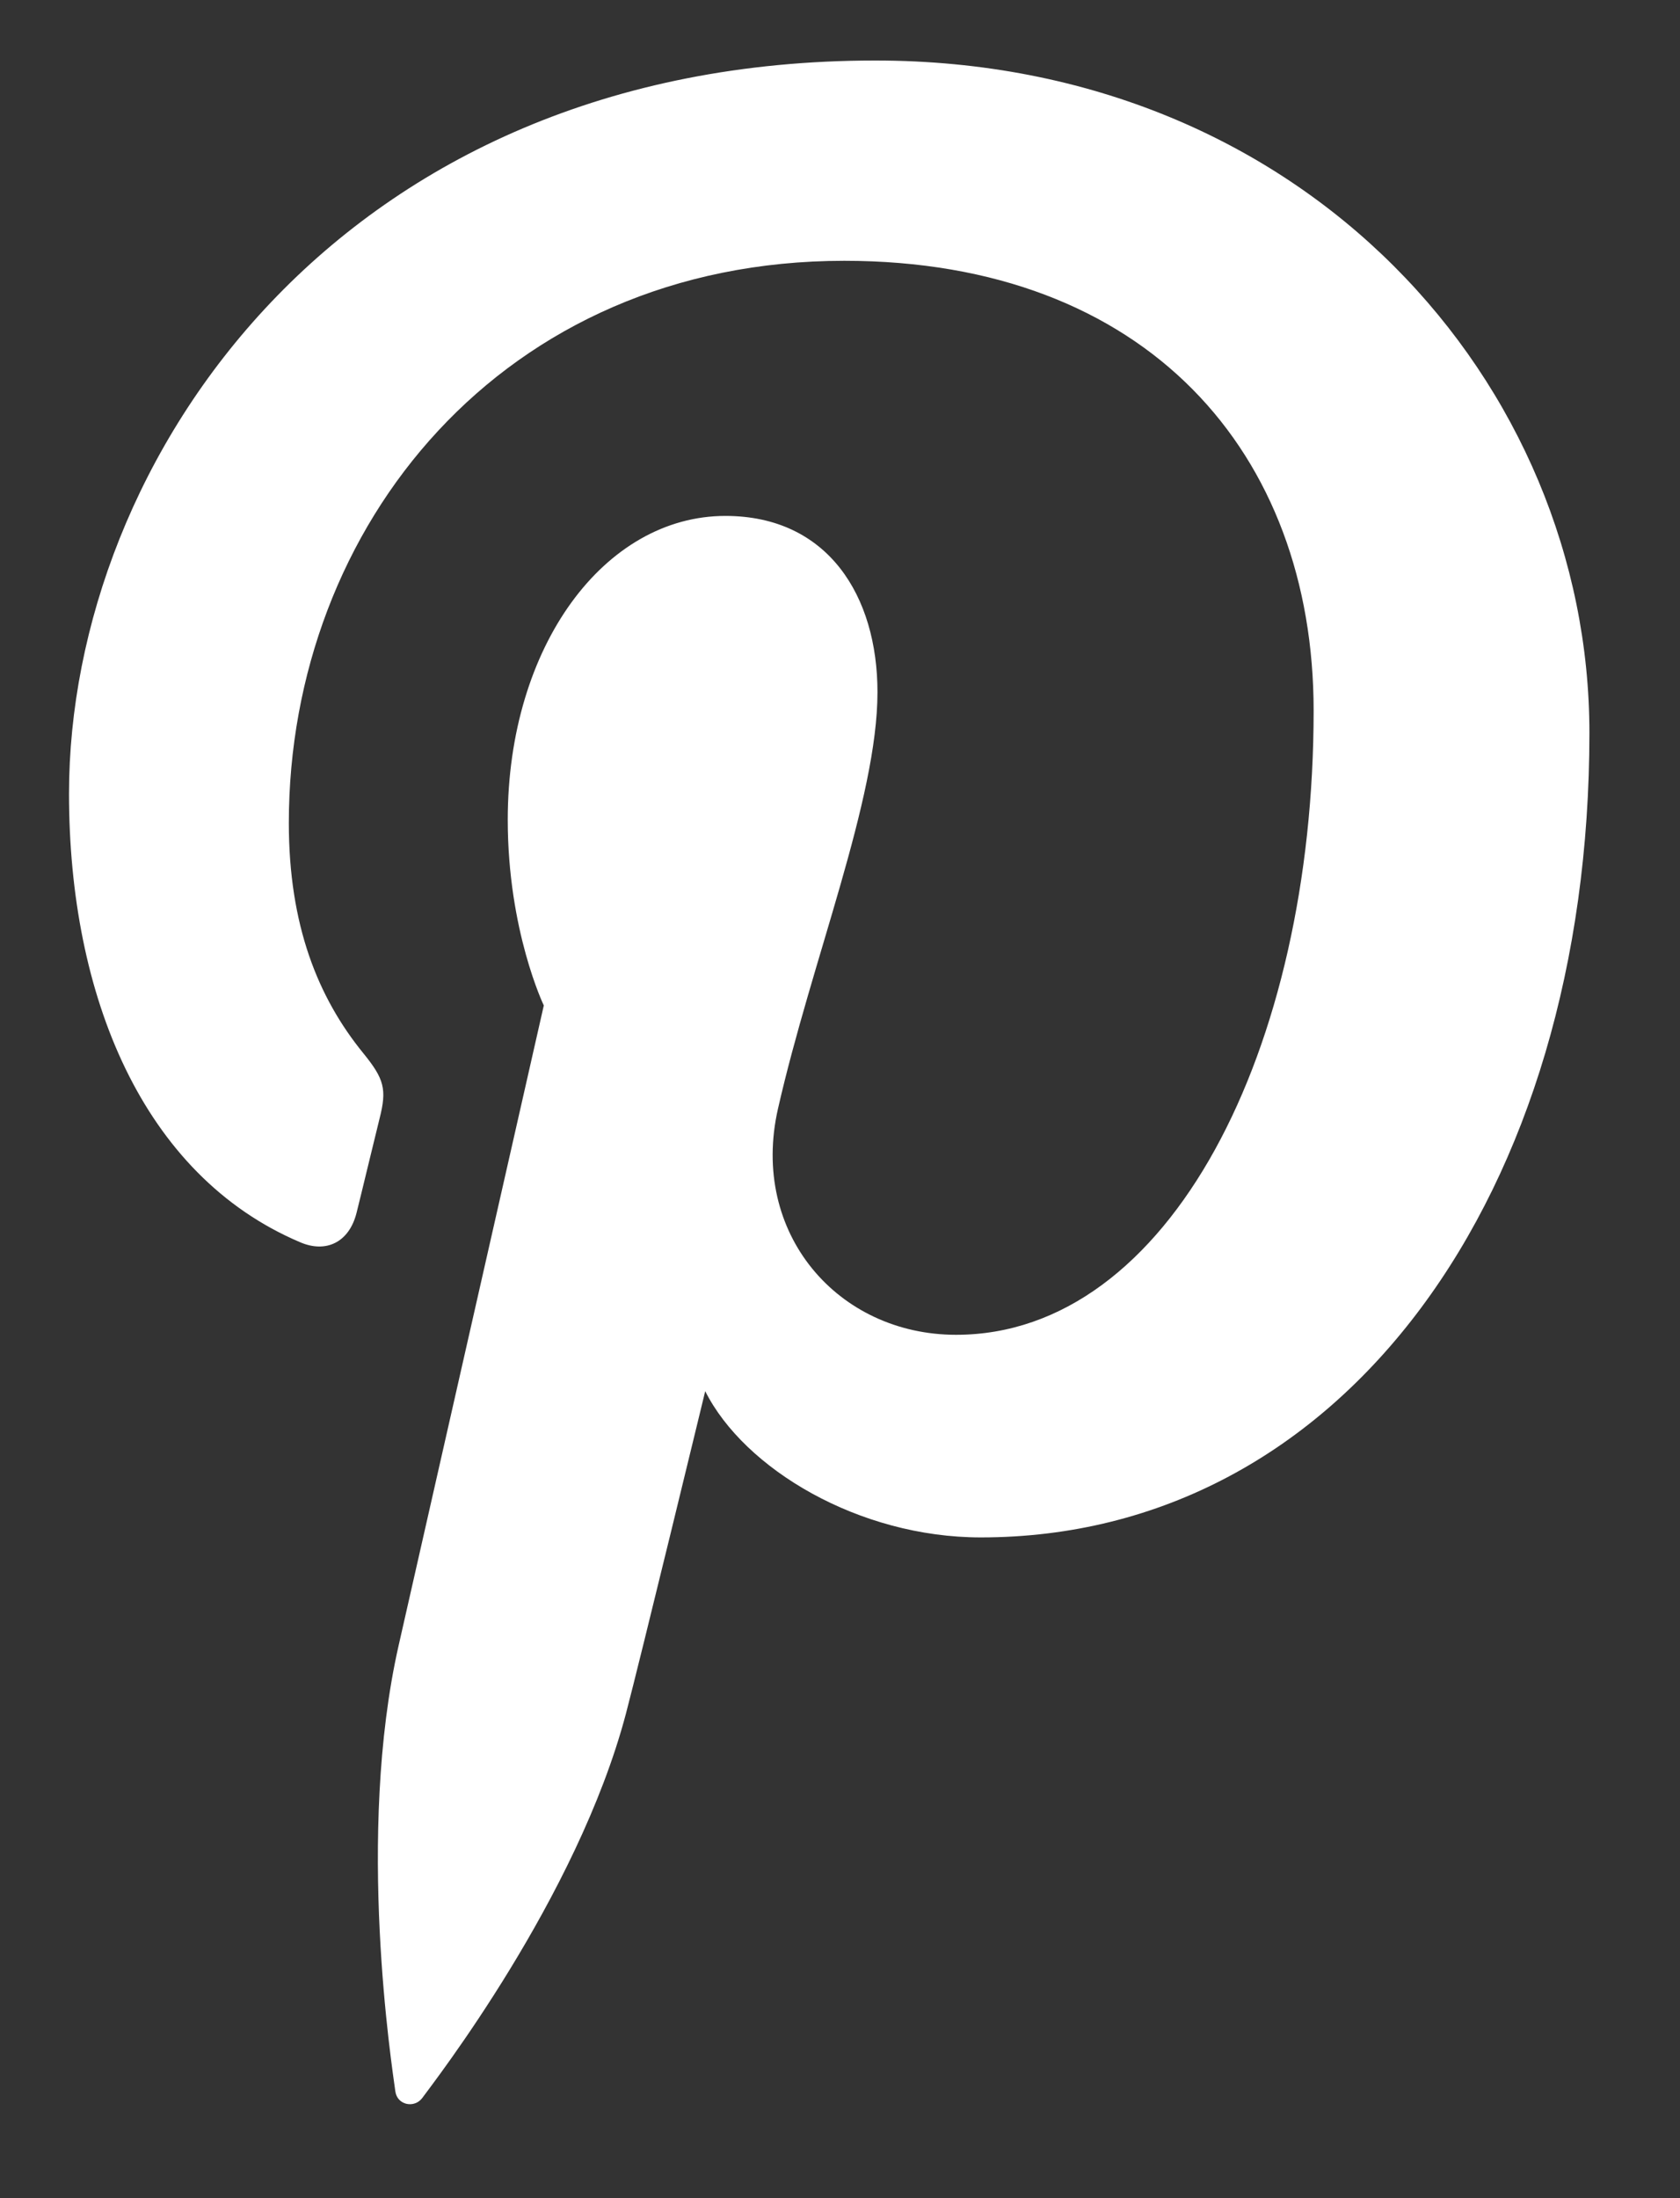 <svg width="13" height="17" viewBox="0 0 13 17" fill="none" xmlns="http://www.w3.org/2000/svg">
    <rect x="0" y="0" width="13" height="17" fill="#333333" stroke="none"/>
    <path d="M6.773 0.468C2.626 0.468 0.534 3.56 0.534 6.139C0.534 7.701 1.103 9.09 2.322 9.607C2.521 9.693 2.701 9.61 2.759 9.38C2.799 9.221 2.895 8.819 2.937 8.651C2.995 8.424 2.973 8.344 2.811 8.145C2.46 7.714 2.235 7.156 2.235 6.365C2.235 4.071 3.886 2.017 6.533 2.017C8.877 2.017 10.165 3.507 10.165 5.496C10.165 8.114 9.051 10.323 7.398 10.323C6.484 10.323 5.801 9.538 6.02 8.575C6.282 7.424 6.79 6.183 6.79 5.353C6.79 4.61 6.407 3.99 5.613 3.99C4.68 3.99 3.929 4.994 3.929 6.34C3.929 7.197 4.208 7.776 4.208 7.776C4.208 7.776 3.253 11.986 3.085 12.724C2.752 14.192 3.035 15.992 3.059 16.173C3.073 16.281 3.206 16.307 3.267 16.226C3.352 16.109 4.465 14.681 4.843 13.255C4.95 12.851 5.457 10.759 5.457 10.759C5.76 11.361 6.647 11.89 7.589 11.89C10.395 11.89 12.299 9.23 12.299 5.669C12.3 2.975 10.106 0.468 6.773 0.468Z" fill="white"/>
</svg>